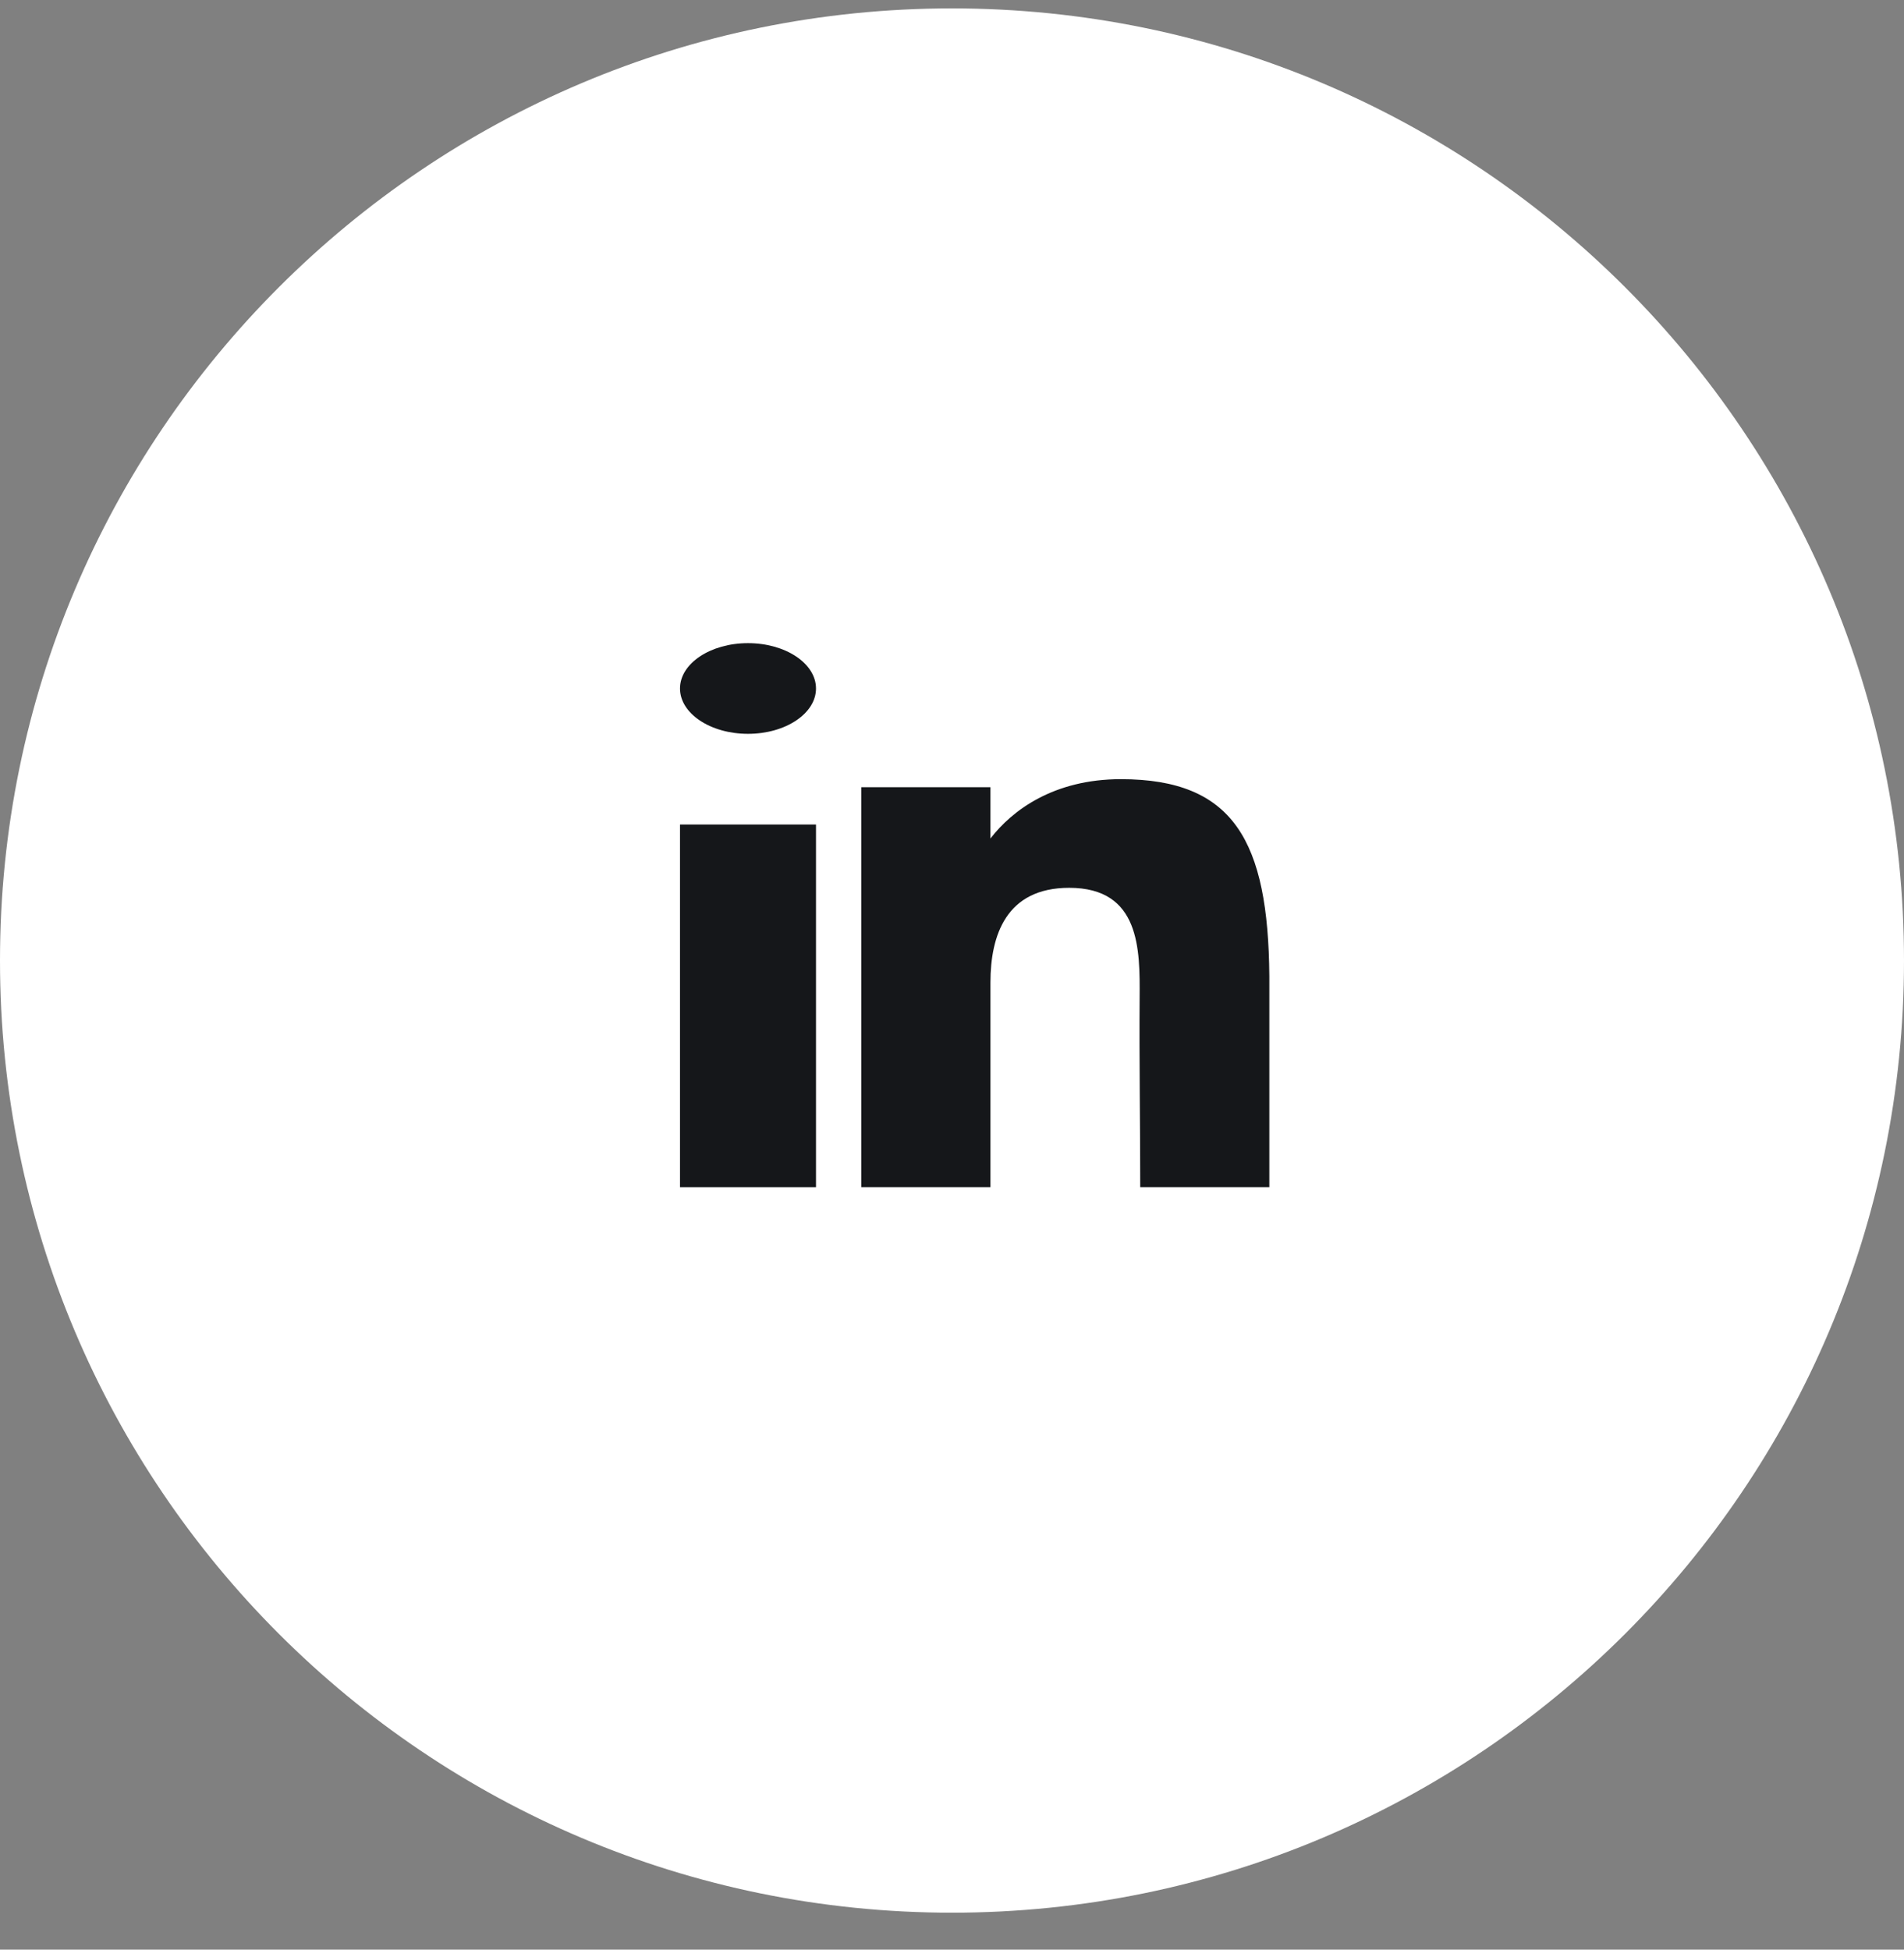 <?xml version="1.0" encoding="UTF-8"?> <svg xmlns="http://www.w3.org/2000/svg" width="42" height="43" viewBox="0 0 42 43" fill="none"><rect x="0" y="0" width="42" height="43" fill="#808080" stroke="none"/> <path d="M42 21.185C42 9.587 32.598 0.185 21 0.185C9.402 0.185 0 9.587 0 21.185C0 32.783 9.402 42.185 21 42.185C32.598 42.185 42 32.783 42 21.185Z" fill="white"></path> <path d="M18 15.185C18 15.737 17.328 16.185 16.5 16.185C15.672 16.185 15 15.737 15 15.185C15 14.633 15.672 14.185 16.5 14.185C17.328 14.185 18 14.633 18 15.185Z" fill="#15171A"></path> <path d="M15 18.185H18V26.185H15V18.185Z" fill="#15171A"></path> <path d="M21.848 17.362H19V26.185H21.848C21.848 26.185 21.848 23.407 21.848 21.671C21.848 20.628 22.196 19.581 23.585 19.581C25.155 19.581 25.146 20.945 25.139 22.002C25.129 23.384 25.152 24.794 25.152 26.185H28V21.529C27.976 18.555 27.218 17.185 24.725 17.185C23.244 17.185 22.326 17.872 21.848 18.494V17.362Z" fill="#15171A"></path> </svg> 